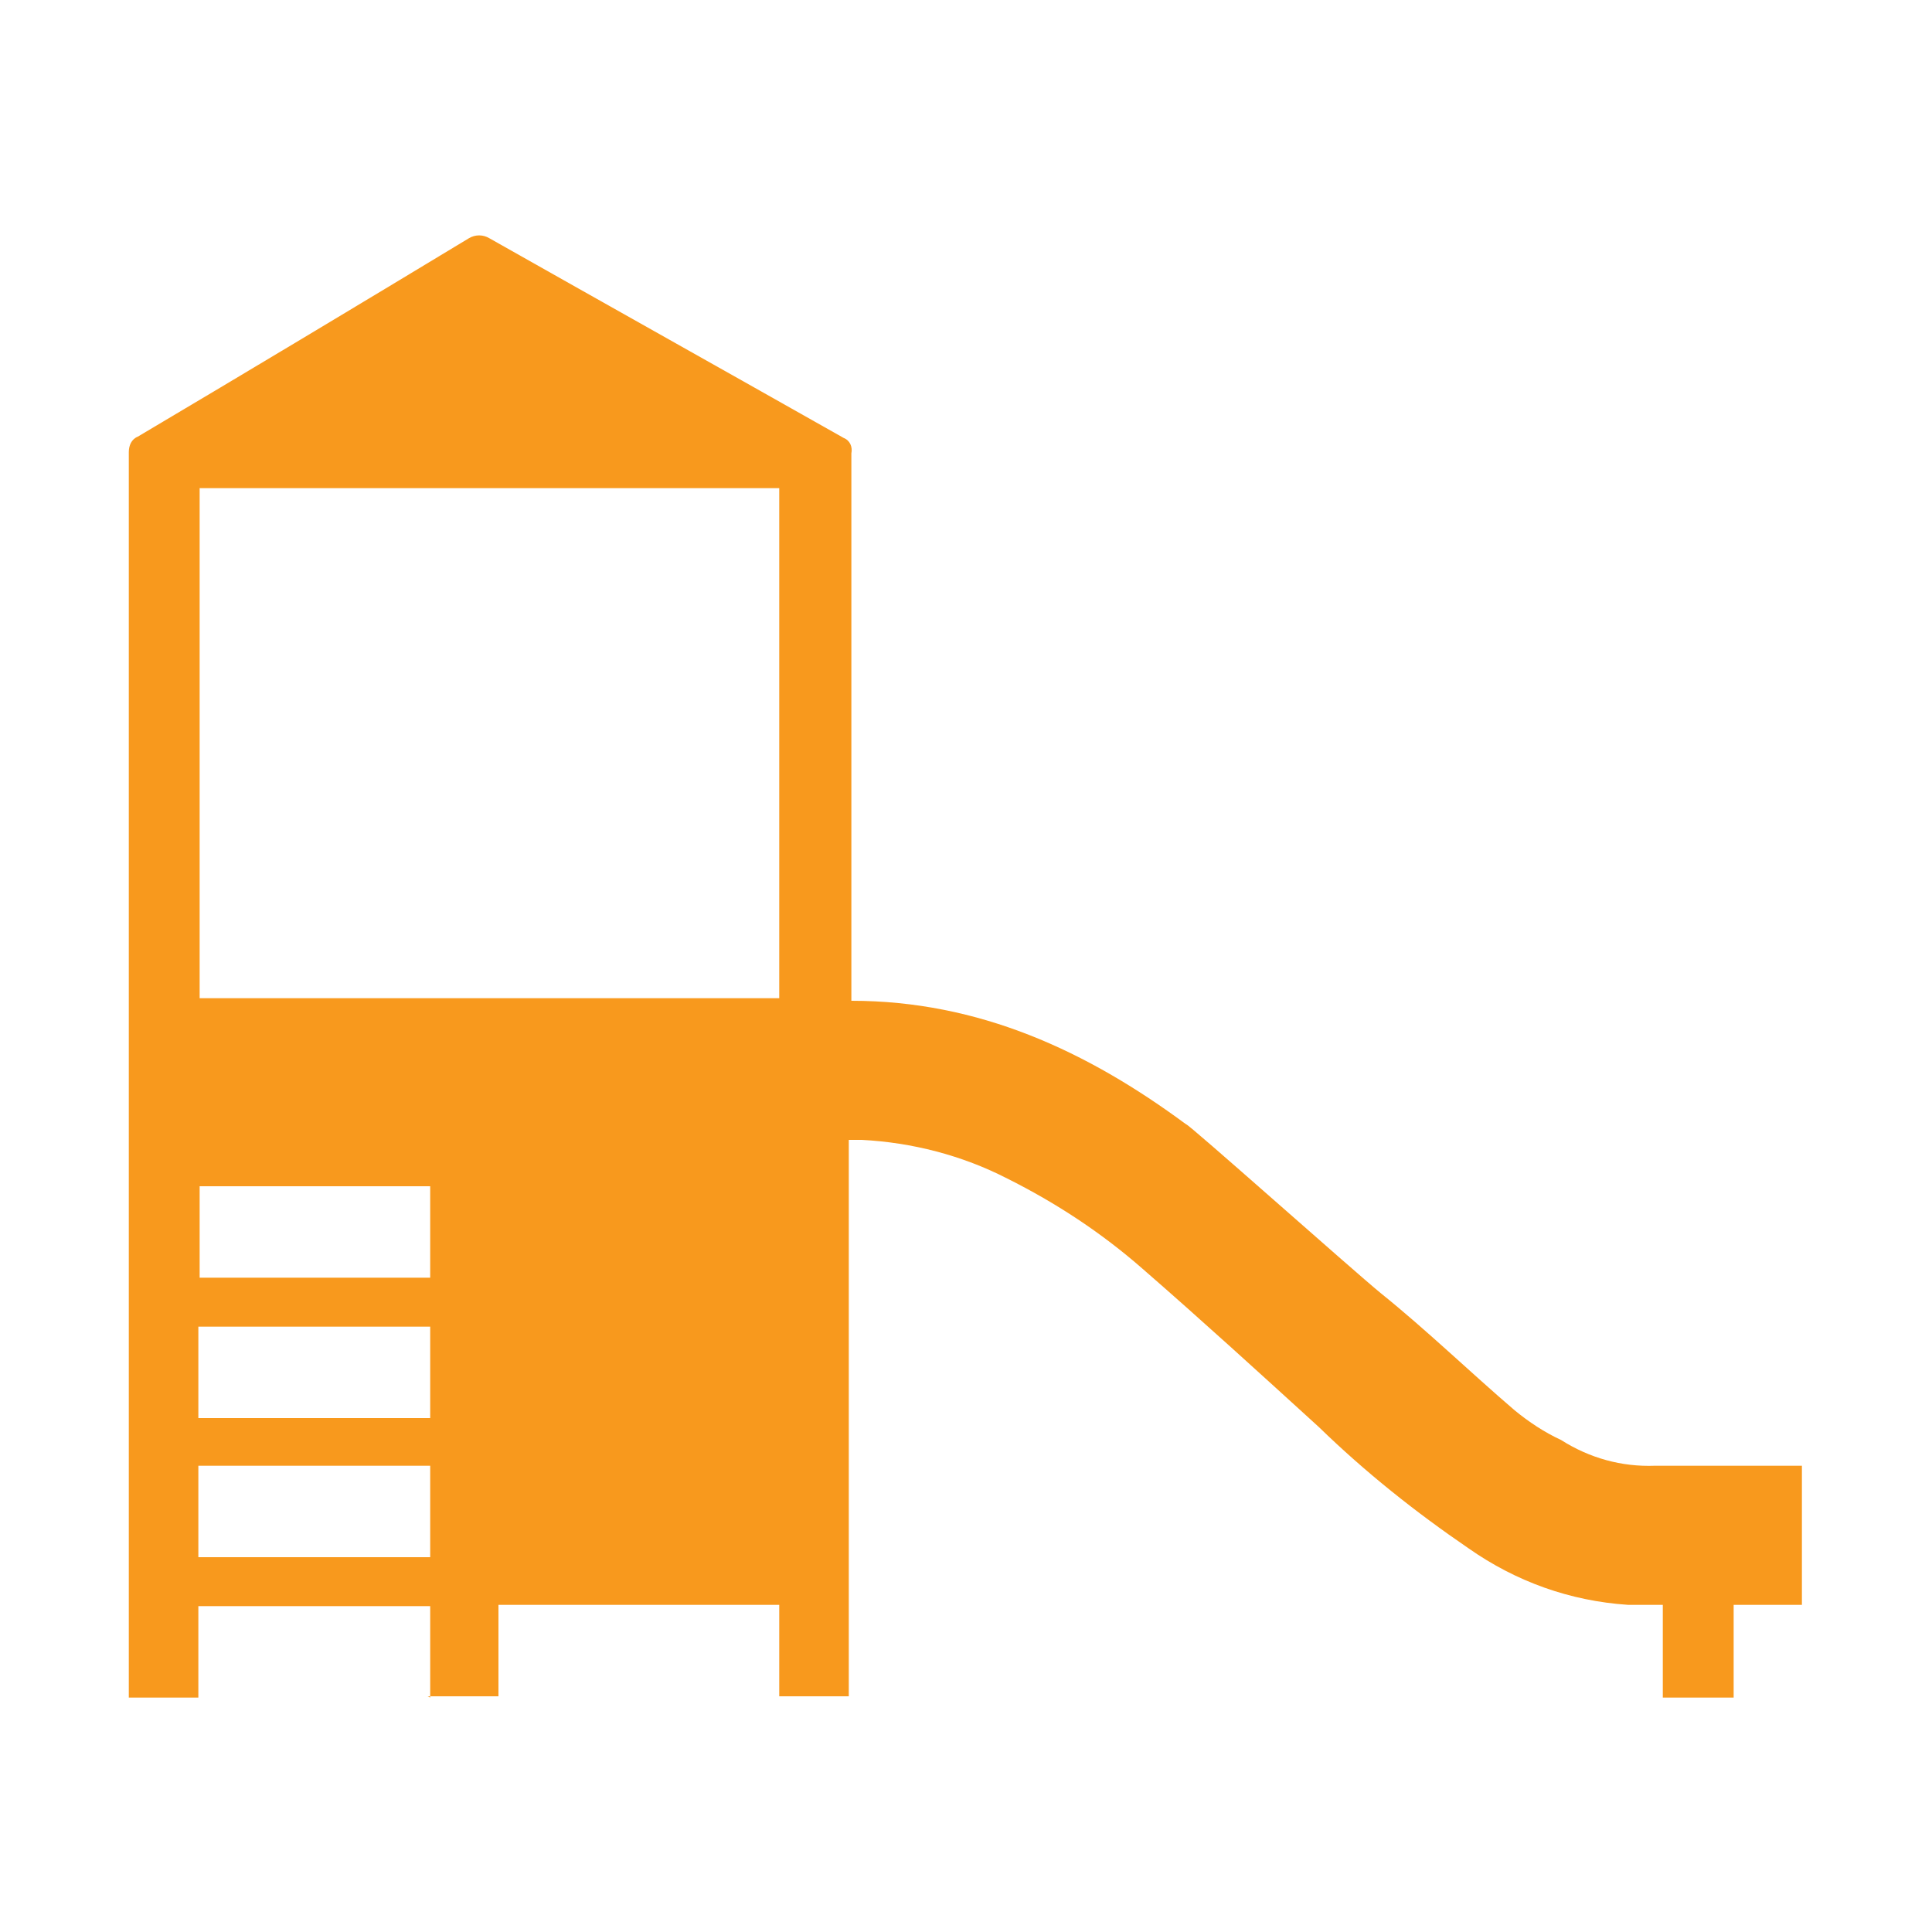 <?xml version="1.0" encoding="UTF-8"?>
<svg id="Layer_1" data-name="Layer 1" xmlns="http://www.w3.org/2000/svg" version="1.1" viewBox="0 0 150 150">
  <defs>
    <style>
      .cls-1 {
        fill: #f8991d;
        fill-rule: evenodd;
        stroke-width: 0px;
      }
    </style>
  </defs>
  <path class="cls-1" d="M33.4,131.8v-7.1H15.4v7.1h-5.4V35.1c0-.5.2-1,.7-1.2,8.6-5.1,17.1-10.2,25.7-15.4.5-.3,1.1-.3,1.6,0,9.2,5.2,18.3,10.3,27.5,15.5.5.2.7.7.6,1.2v42.5c9.9,0,18.3,3.9,26,9.6,0-.2,12.9,11.3,15.1,13.1,3.6,2.9,6.9,6.1,10.4,9.1,1.1.9,2.3,1.7,3.6,2.3,2.2,1.4,4.7,2.1,7.3,2h11.4v10.8h-5.3v7.2h-5.5v-7.2h-2.7c-4.5-.3-8.7-1.8-12.4-4.4-4.1-2.8-8-5.9-11.6-9.4-4.5-4.1-9.1-8.3-13.7-12.3-3.2-2.8-6.7-5.1-10.5-7-3.5-1.8-7.4-2.8-11.3-3h-1v43.2h-5.4v-7.1h-21.8v7.1h-5.5ZM60.5,37.9H15.5v39.6h45v-39.6ZM33.4,110.1v-7.1H15.4v7.1h17.9ZM33.4,92.1H15.5v7.1h17.9v-7.1ZM15.4,120.9h18v-7.1H15.4v7.1Z"/>
</svg>